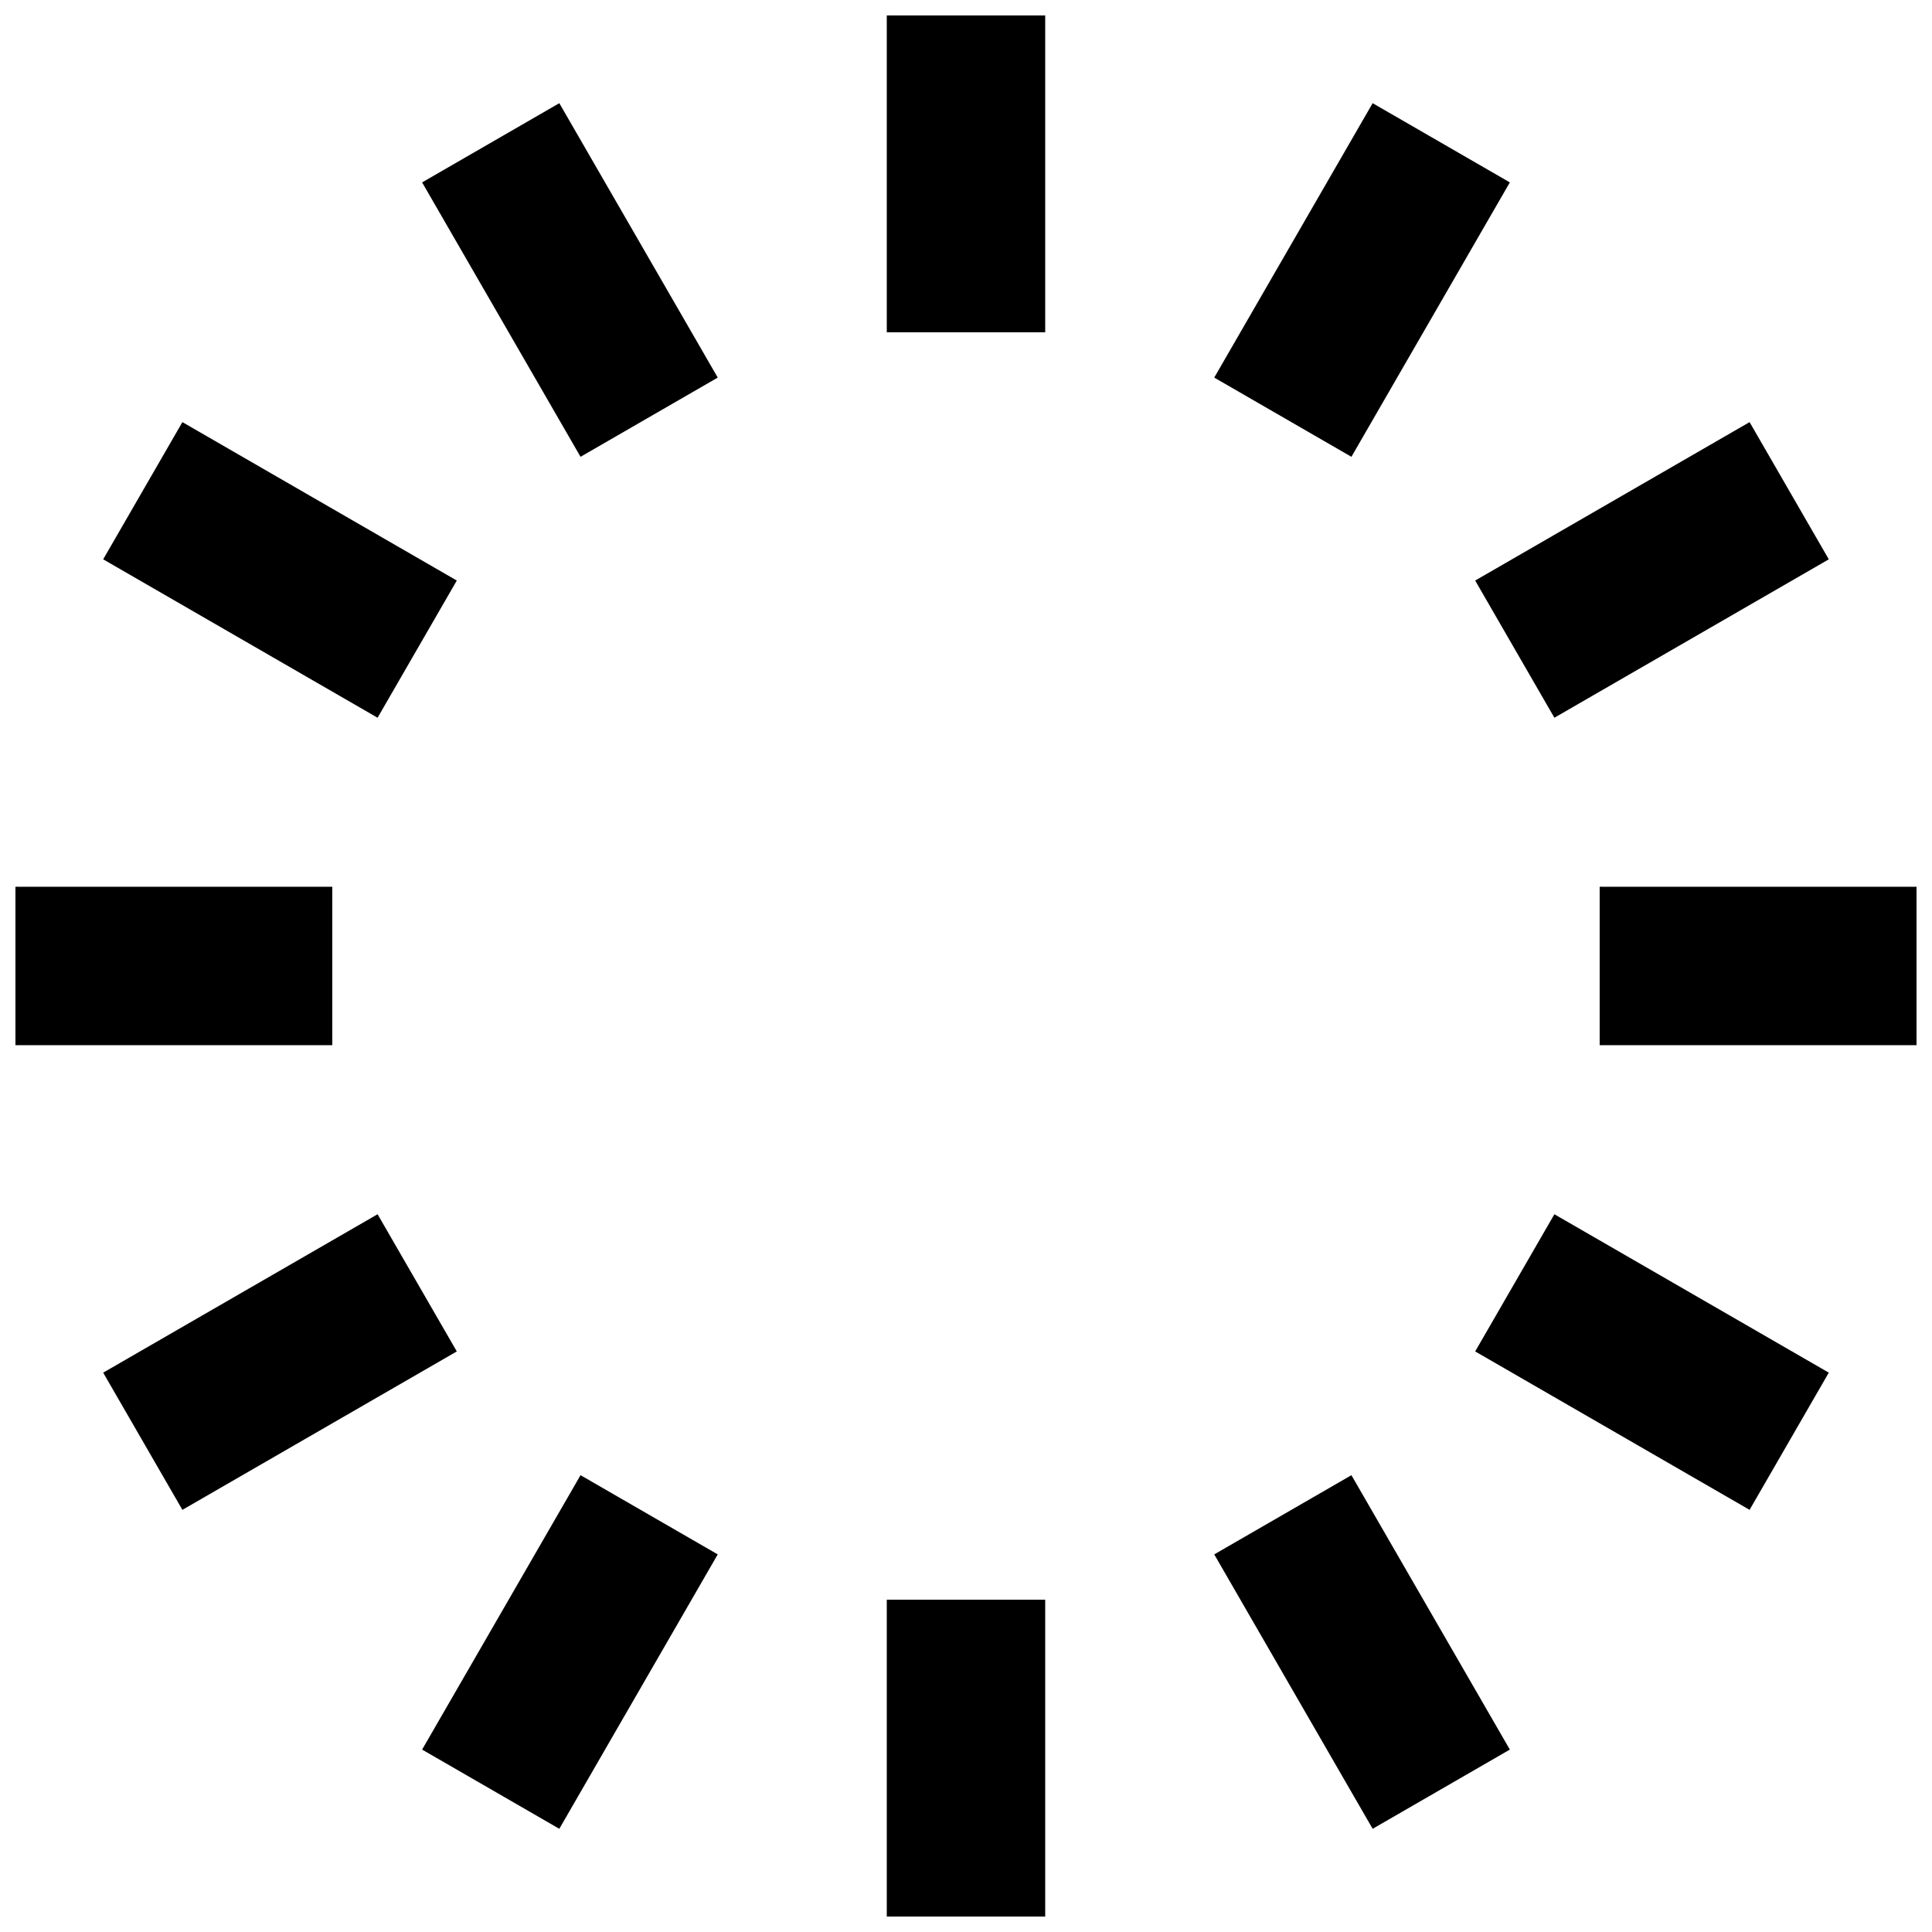 <?xml version="1.0" encoding="UTF-8"?>
<!-- Uploaded to: ICON Repo, www.iconrepo.com, Generator: ICON Repo Mixer Tools -->
<svg width="800px" height="800px" version="1.1" viewBox="144 144 512 512" xmlns="http://www.w3.org/2000/svg">
 <defs>
  <clipPath id="a">
   <path d="m148.09 148.09h503.81v503.81h-503.81z"/>
  </clipPath>
 </defs>
 <g clip-path="url(#a)">
  <path d="m567.93 420.99h83.969v-41.984h-83.969zm-32.992 81.152 72.719 41.984 20.992-36.359-72.719-41.98zm-69.152 53.789 41.98 72.719 36.359-20.992-41.984-72.719zm-86.781 12v83.969h41.984v-83.969zm-81.156-32.992-41.984 72.719 36.359 20.992 41.984-72.719zm-53.785-69.152-72.719 41.98 20.992 36.359 72.719-41.984zm-12.004-86.781h-83.969v41.984h83.969zm32.996-81.156-72.719-41.984-20.992 36.359 72.719 41.984zm69.152-53.785-41.984-72.719-36.359 20.992 41.984 72.719zm86.781-12.004v-83.969h-41.984v83.969zm81.152 32.996 41.984-72.719-36.359-20.992-41.98 72.719zm53.789 69.152 72.719-41.984-20.992-36.359-72.719 41.984z"/>
 </g>
</svg>